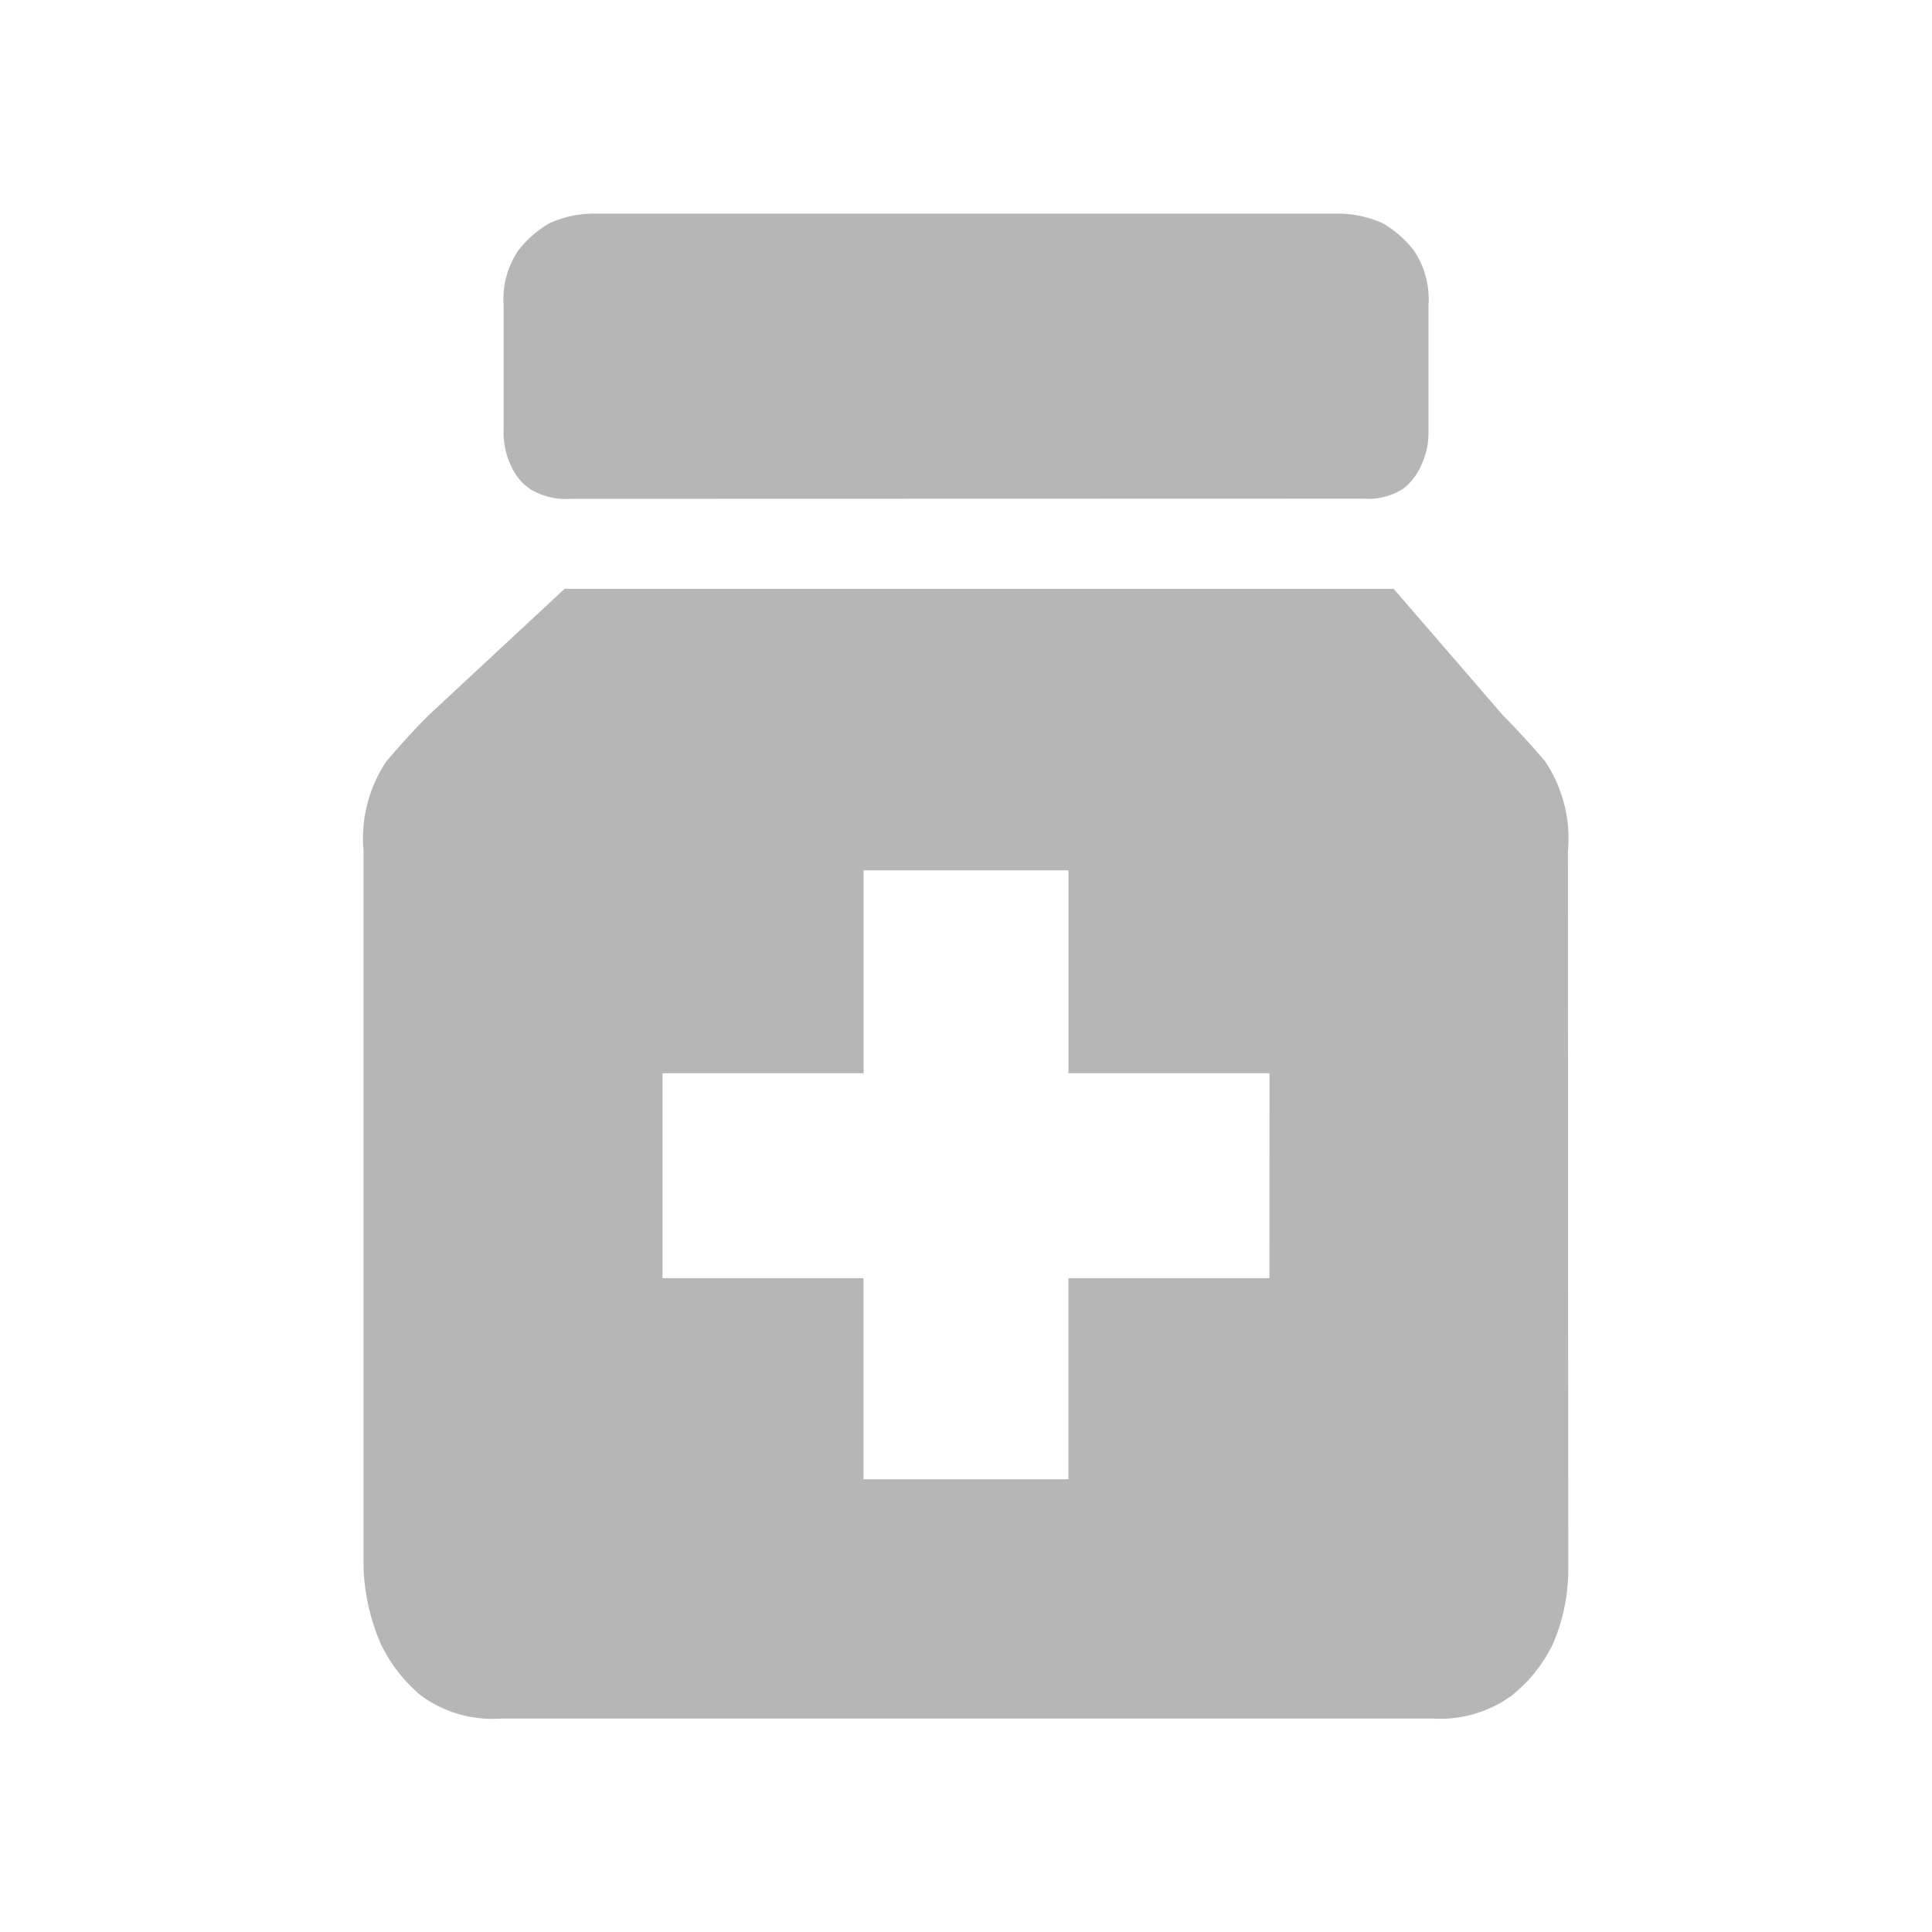 <svg xmlns="http://www.w3.org/2000/svg" width="36" height="36" viewBox="0 0 36 36"><defs><style>.a{fill:none;}.b{fill:#b6b6b6;}</style></defs><g transform="translate(-1627.552 -53.052)"><path class="a" d="M36,18A18,18,0,1,0,18,36,18,18,0,0,0,36,18Z" transform="translate(1627.552 53.052)"/><path class="b" d="M197.389,224.452a1.29,1.29,0,0,1-.749-.178,1.018,1.018,0,0,1-.357-.428,1.416,1.416,0,0,1-.143-.642v-2.355a1.622,1.622,0,0,1,.268-1.017,1.986,1.986,0,0,1,.589-.517,2.045,2.045,0,0,1,.856-.178h13.808a2.045,2.045,0,0,1,.856.178,1.986,1.986,0,0,1,.589.517,1.622,1.622,0,0,1,.268,1.017V223.2a1.416,1.416,0,0,1-.143.642,1.066,1.066,0,0,1-.339.428,1.2,1.2,0,0,1-.731.178Zm18.589,19.909a3.476,3.476,0,0,1-.285,1.427,2.779,2.779,0,0,1-.767.963,2.265,2.265,0,0,1-1.481.428H196.1a2.253,2.253,0,0,1-1.5-.428,2.864,2.864,0,0,1-.749-.963,3.922,3.922,0,0,1-.321-1.427V231.017a2.582,2.582,0,0,1,.428-1.677q.428-.5.785-.856l2.533-2.355h15.449l2.034,2.355q.357.357.785.856a2.582,2.582,0,0,1,.428,1.677Zm-5.566-9.205h-3.746v-3.782h-3.818v3.782H199.1v3.818h3.746v3.746h3.818v-3.746h3.746Z" transform="translate(1440.796 -162.105)"/></g></svg>